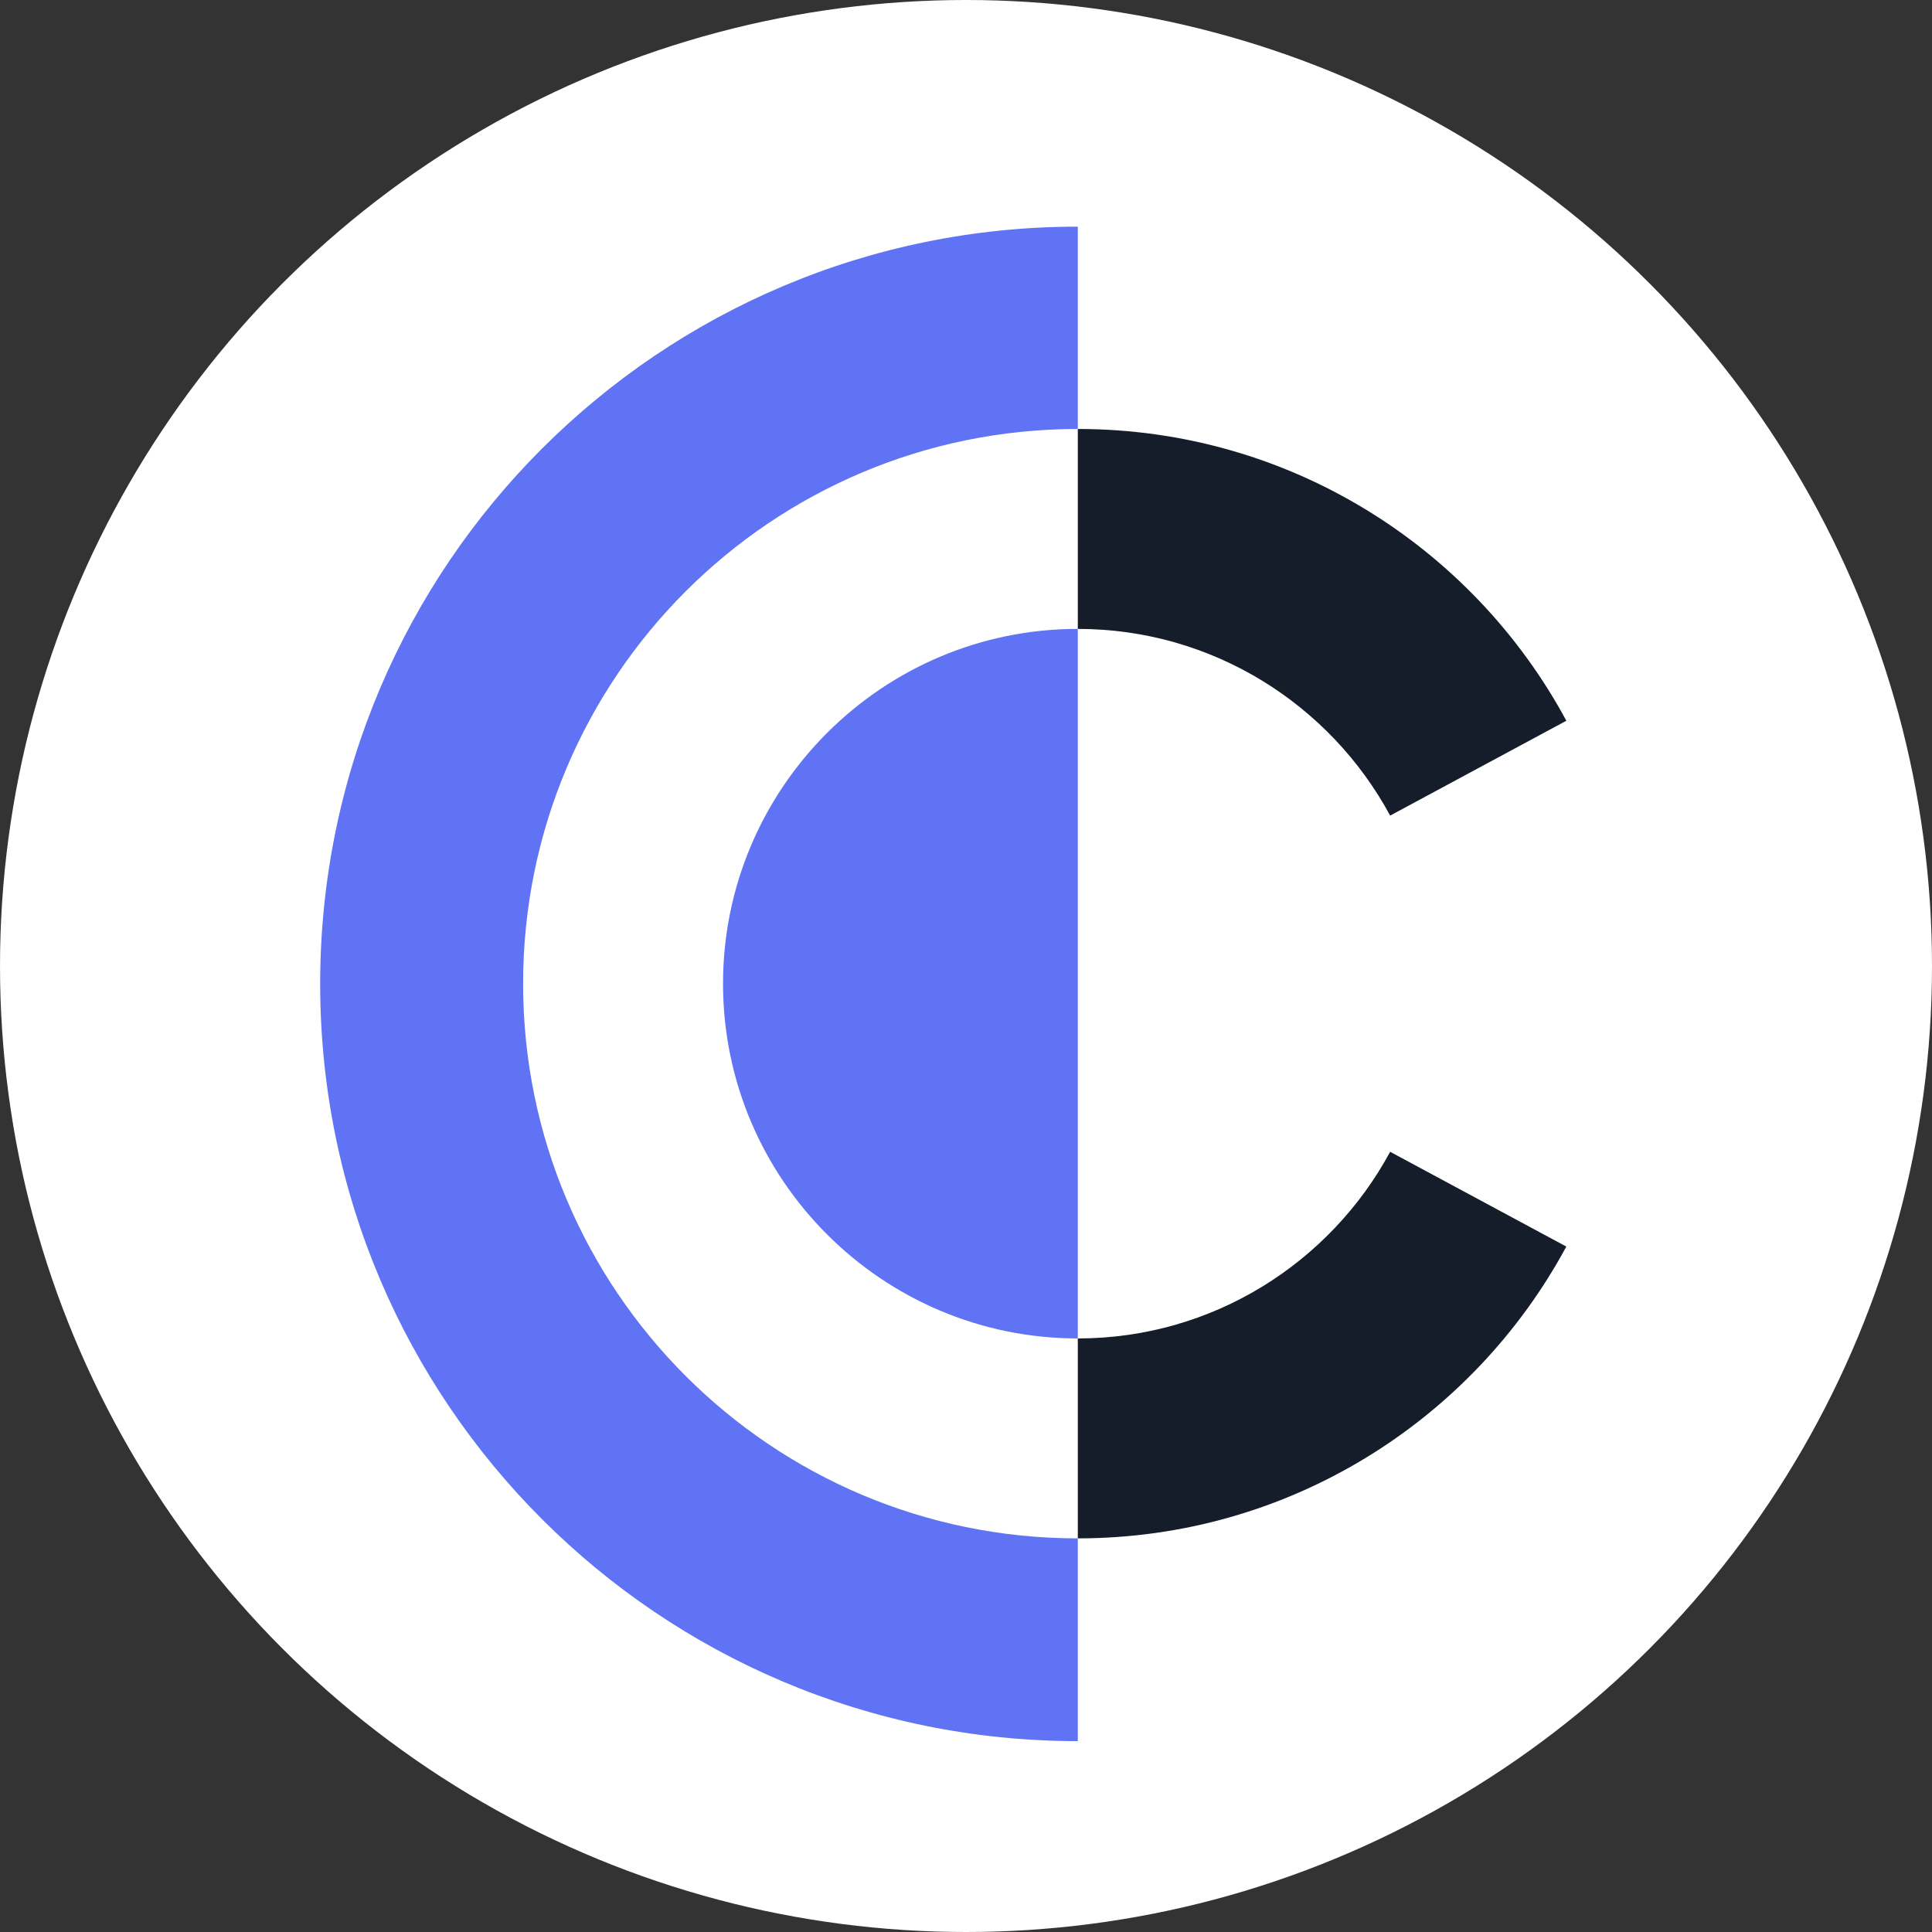 <svg width="54" height="54" viewBox="0 0 54 54" fill="none" xmlns="http://www.w3.org/2000/svg">
<rect x="0" y="0" width="54" height="54" fill="#333333" stroke="none"/>
<circle cx="27" cy="27" r="27" fill="white"/>
<path d="M30.125 6.335C18.436 6.335 8.949 15.811 8.949 27.5C8.949 39.189 18.436 48.665 30.125 48.665V42.998H30.125C21.562 42.998 14.621 36.056 14.621 27.494C14.621 18.931 21.562 11.99 30.125 11.99H30.125V6.335Z" fill="#5F73F4"/>
<path d="M30.125 17.578H30.125C24.657 17.578 20.209 22.027 20.209 27.494C20.209 32.961 24.657 37.41 30.125 37.41H30.125V17.578Z" fill="#5F73F4"/>
<path fill-rule="evenodd" clip-rule="evenodd" d="M30.125 42.998C36.029 42.997 41.161 39.698 43.779 34.842L38.855 32.193C37.178 35.296 33.893 37.41 30.125 37.41V42.998ZM30.125 17.578C33.893 17.578 37.178 19.692 38.855 22.796L43.78 20.145C41.161 15.29 36.029 11.99 30.125 11.99V17.578Z" fill="#141D29"/>
</svg>
